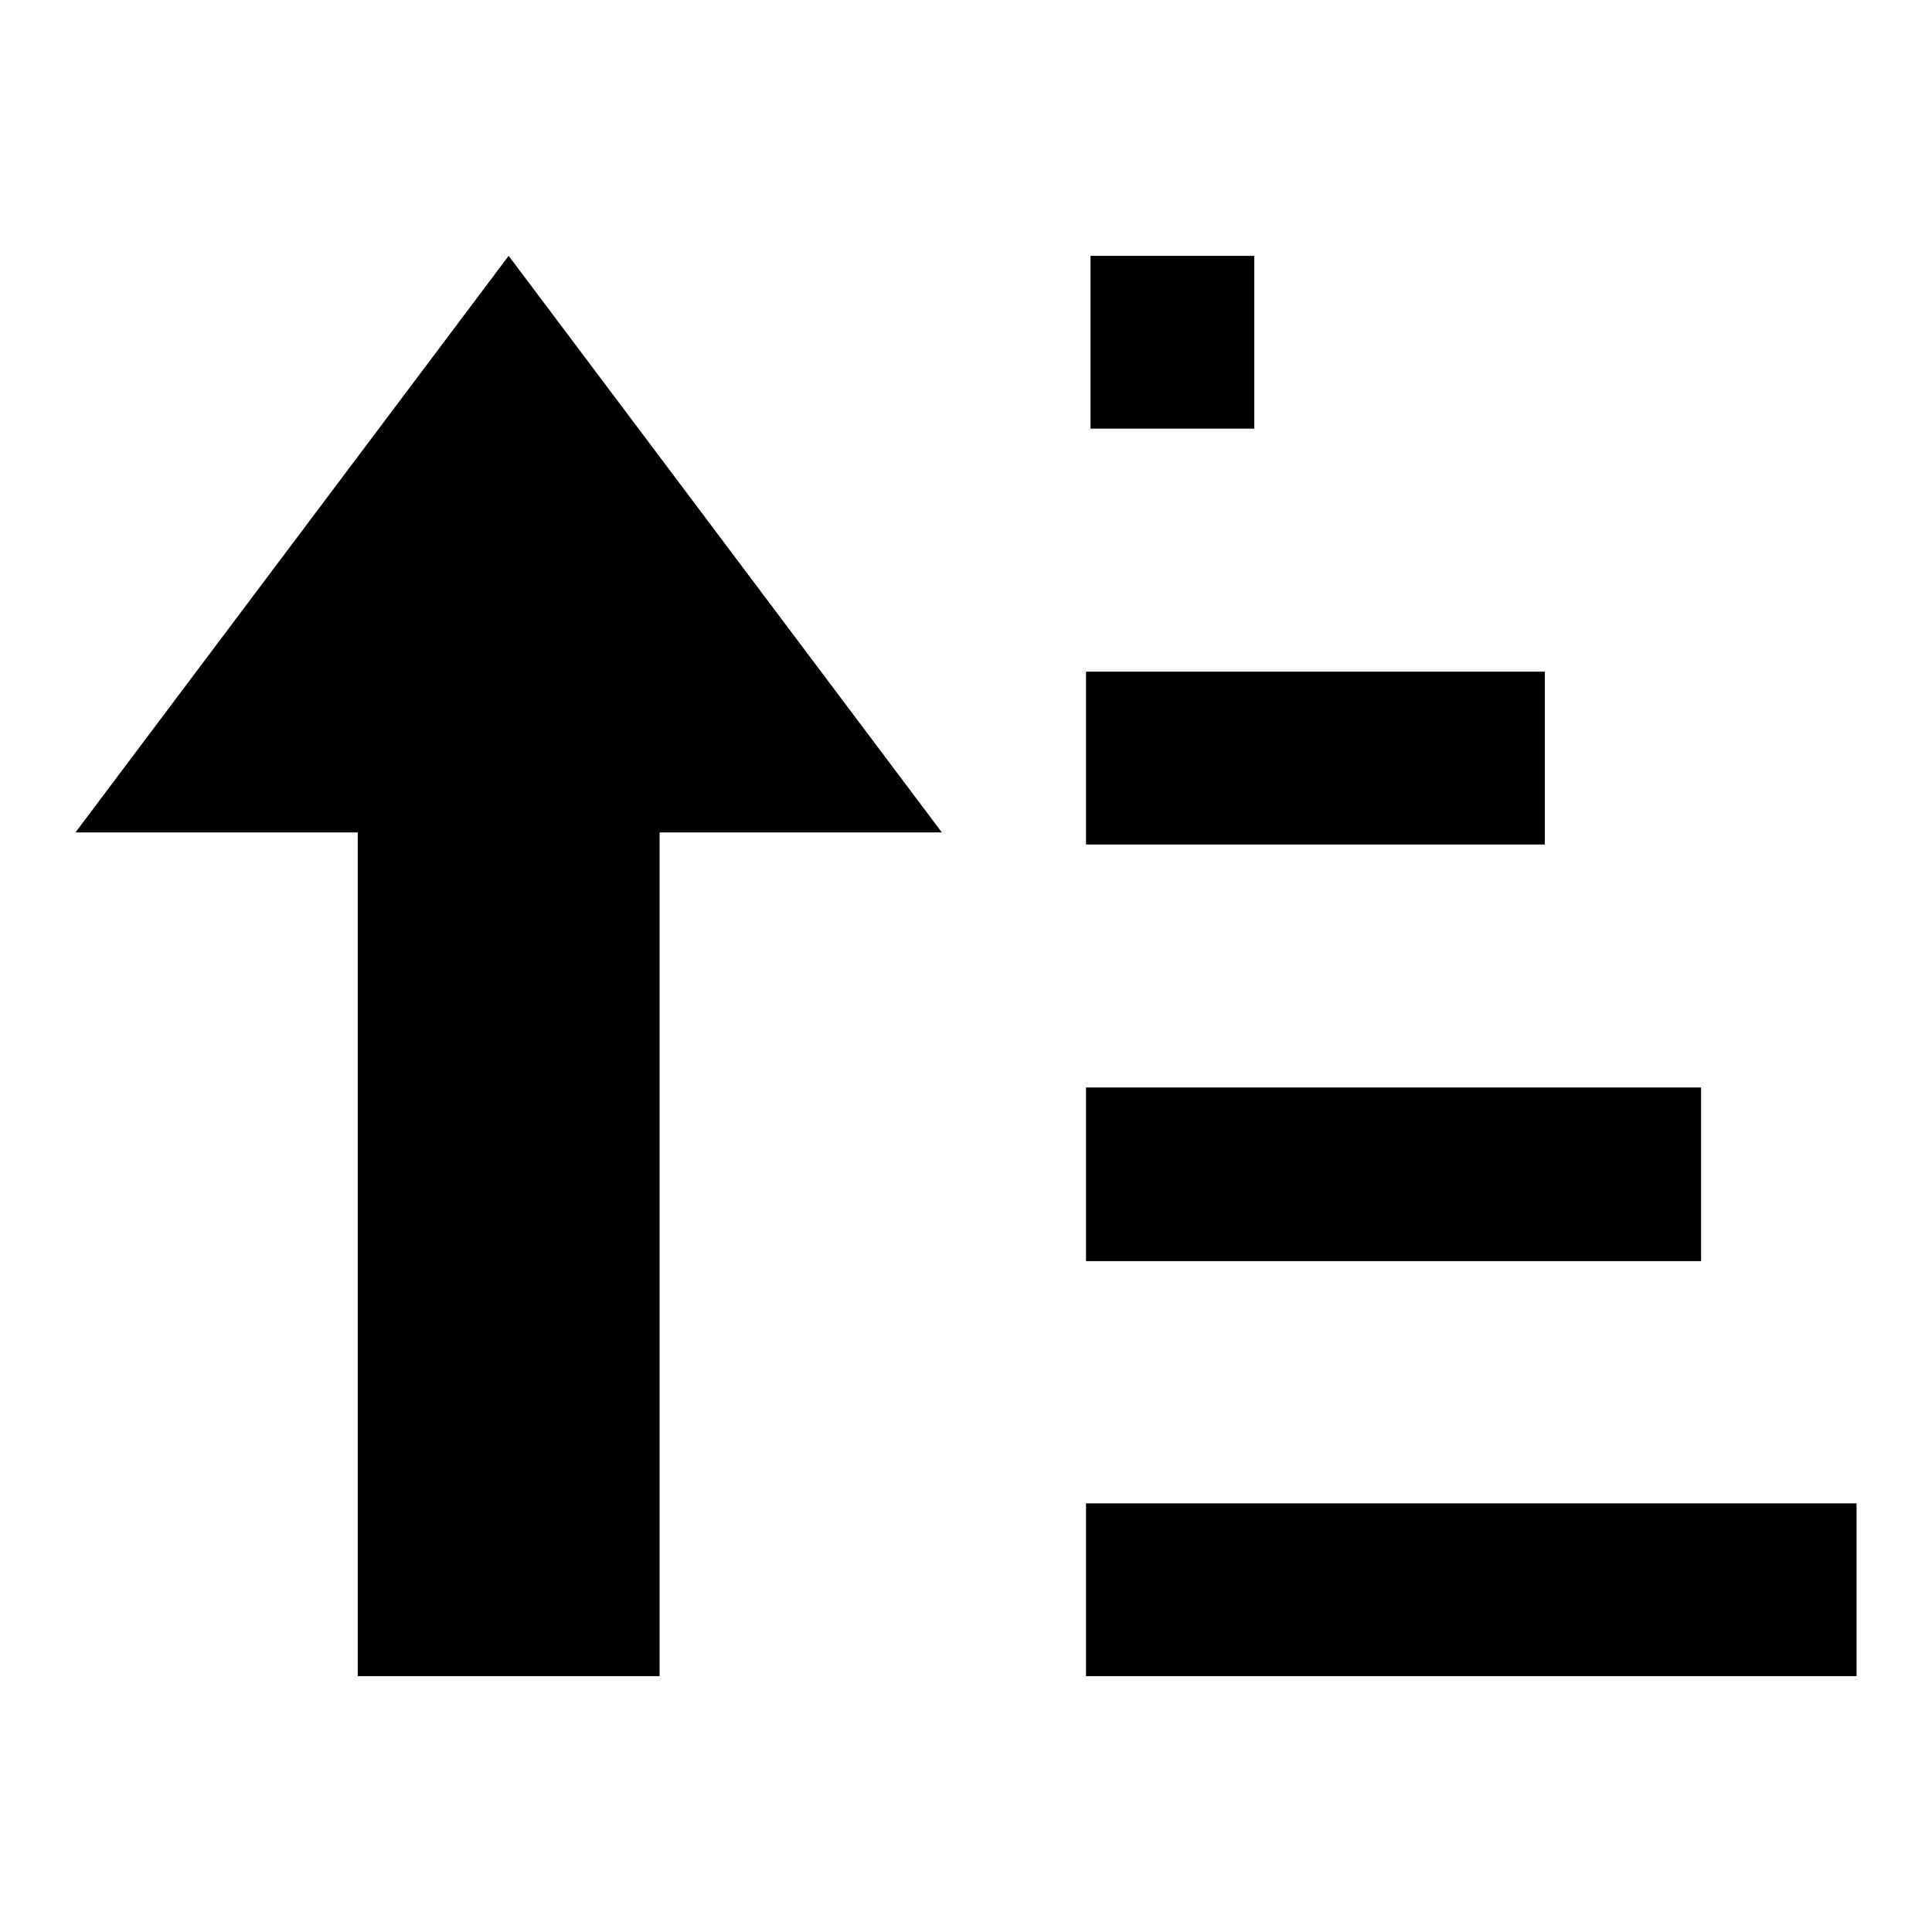 <?xml version="1.0" encoding="utf-8"?>
<!-- Svg Vector Icons : http://www.onlinewebfonts.com/icon -->
<!DOCTYPE svg PUBLIC "-//W3C//DTD SVG 1.1//EN" "http://www.w3.org/Graphics/SVG/1.1/DTD/svg11.dtd">
<svg version="1.1" xmlns="http://www.w3.org/2000/svg" xmlns:xlink="http://www.w3.org/1999/xlink" x="0px" y="0px" viewBox="0 0 256 256" enable-background="new 0 0 256 256" xml:space="preserve">
<g><g><path fill="#000000" d="M10,110.3h37.4v111.8h40V110.3h37.4L67.4,33.9L10,110.3z M143.9,199.2v22.9H246v-22.9H143.9z M225.4,144.1h-81.5v23h81.5L225.4,144.1L225.4,144.1z M204.7,89h-60.8v22.9h60.8V89z M166.2,33.9h-21.7v22.9h21.7V33.9z"/></g></g>
</svg>